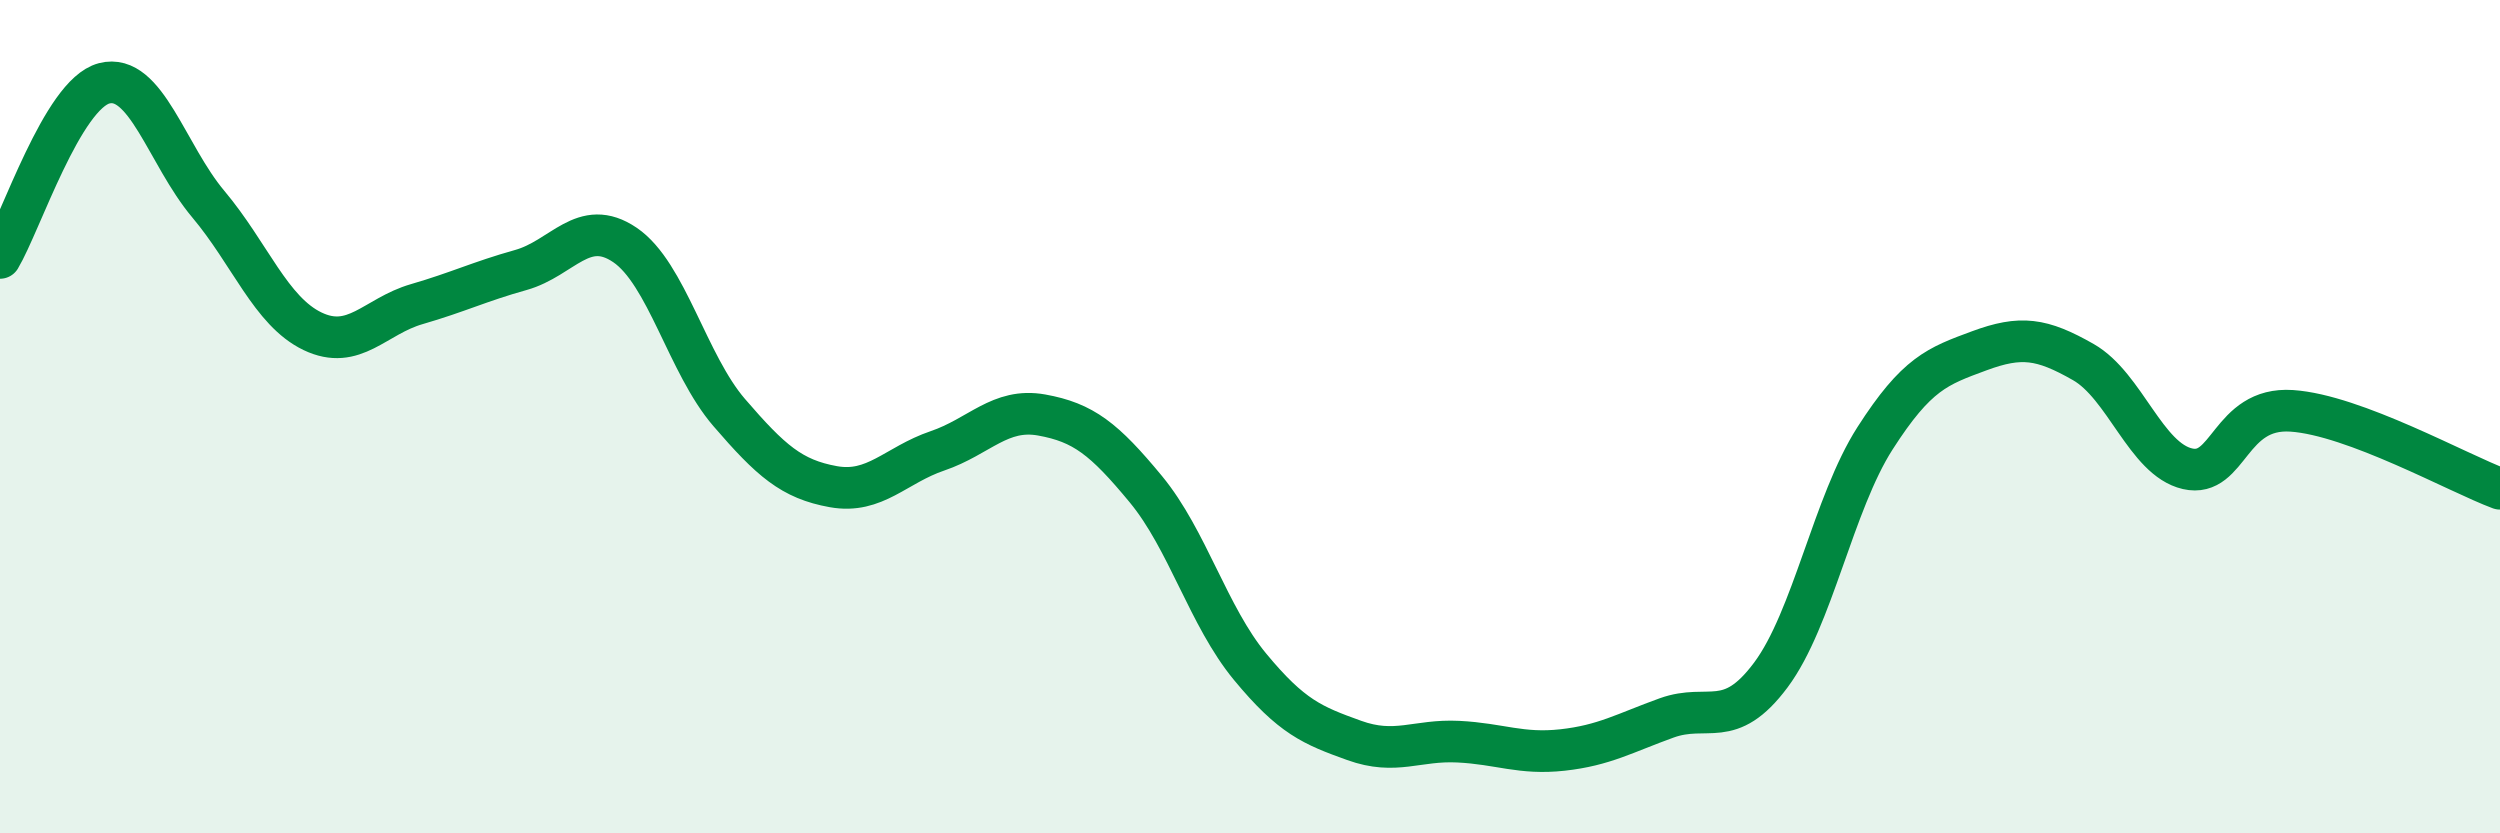 
    <svg width="60" height="20" viewBox="0 0 60 20" xmlns="http://www.w3.org/2000/svg">
      <path
        d="M 0,6.19 C 0.5,5.35 1.5,2.26 2.5,2 C 3.5,1.74 4,3.71 5,4.9 C 6,6.09 6.5,7.47 7.5,7.95 C 8.5,8.43 9,7.59 10,7.3 C 11,7.01 11.5,6.76 12.5,6.48 C 13.5,6.2 14,5.2 15,5.88 C 16,6.56 16.5,8.74 17.5,9.9 C 18.5,11.06 19,11.5 20,11.68 C 21,11.86 21.5,11.16 22.5,10.82 C 23.5,10.48 24,9.78 25,9.96 C 26,10.14 26.5,10.53 27.5,11.74 C 28.5,12.95 29,14.79 30,16 C 31,17.21 31.5,17.41 32.5,17.77 C 33.5,18.13 34,17.75 35,17.8 C 36,17.85 36.5,18.11 37.5,18 C 38.5,17.89 39,17.59 40,17.23 C 41,16.87 41.5,17.54 42.5,16.2 C 43.5,14.86 44,12.08 45,10.52 C 46,8.96 46.5,8.79 47.5,8.42 C 48.5,8.05 49,8.12 50,8.69 C 51,9.26 51.5,11.02 52.5,11.25 C 53.5,11.48 53.5,9.76 55,9.86 C 56.5,9.96 59,11.36 60,11.73L60 20L0 20Z"
        fill="#008740"
        opacity="0.1"
        stroke-linecap="round"
        stroke-linejoin="round"
      />
      <path
        d="M 0,6.19 C 0.5,5.35 1.5,2.26 2.5,2 C 3.5,1.74 4,3.71 5,4.9 C 6,6.09 6.5,7.47 7.5,7.95 C 8.5,8.43 9,7.59 10,7.3 C 11,7.01 11.5,6.76 12.5,6.48 C 13.5,6.2 14,5.2 15,5.88 C 16,6.56 16.5,8.74 17.5,9.9 C 18.5,11.06 19,11.5 20,11.68 C 21,11.86 21.5,11.16 22.5,10.82 C 23.5,10.48 24,9.78 25,9.96 C 26,10.14 26.5,10.53 27.5,11.74 C 28.5,12.95 29,14.79 30,16 C 31,17.21 31.5,17.41 32.5,17.77 C 33.5,18.13 34,17.75 35,17.8 C 36,17.85 36.5,18.11 37.5,18 C 38.5,17.89 39,17.59 40,17.23 C 41,16.87 41.5,17.54 42.5,16.2 C 43.5,14.86 44,12.08 45,10.52 C 46,8.96 46.5,8.79 47.5,8.42 C 48.5,8.05 49,8.12 50,8.69 C 51,9.26 51.5,11.02 52.5,11.25 C 53.5,11.48 53.5,9.76 55,9.86 C 56.5,9.96 59,11.36 60,11.73"
        stroke="#008740"
        stroke-width="1"
        fill="none"
        stroke-linecap="round"
        stroke-linejoin="round"
      />
    </svg>
  